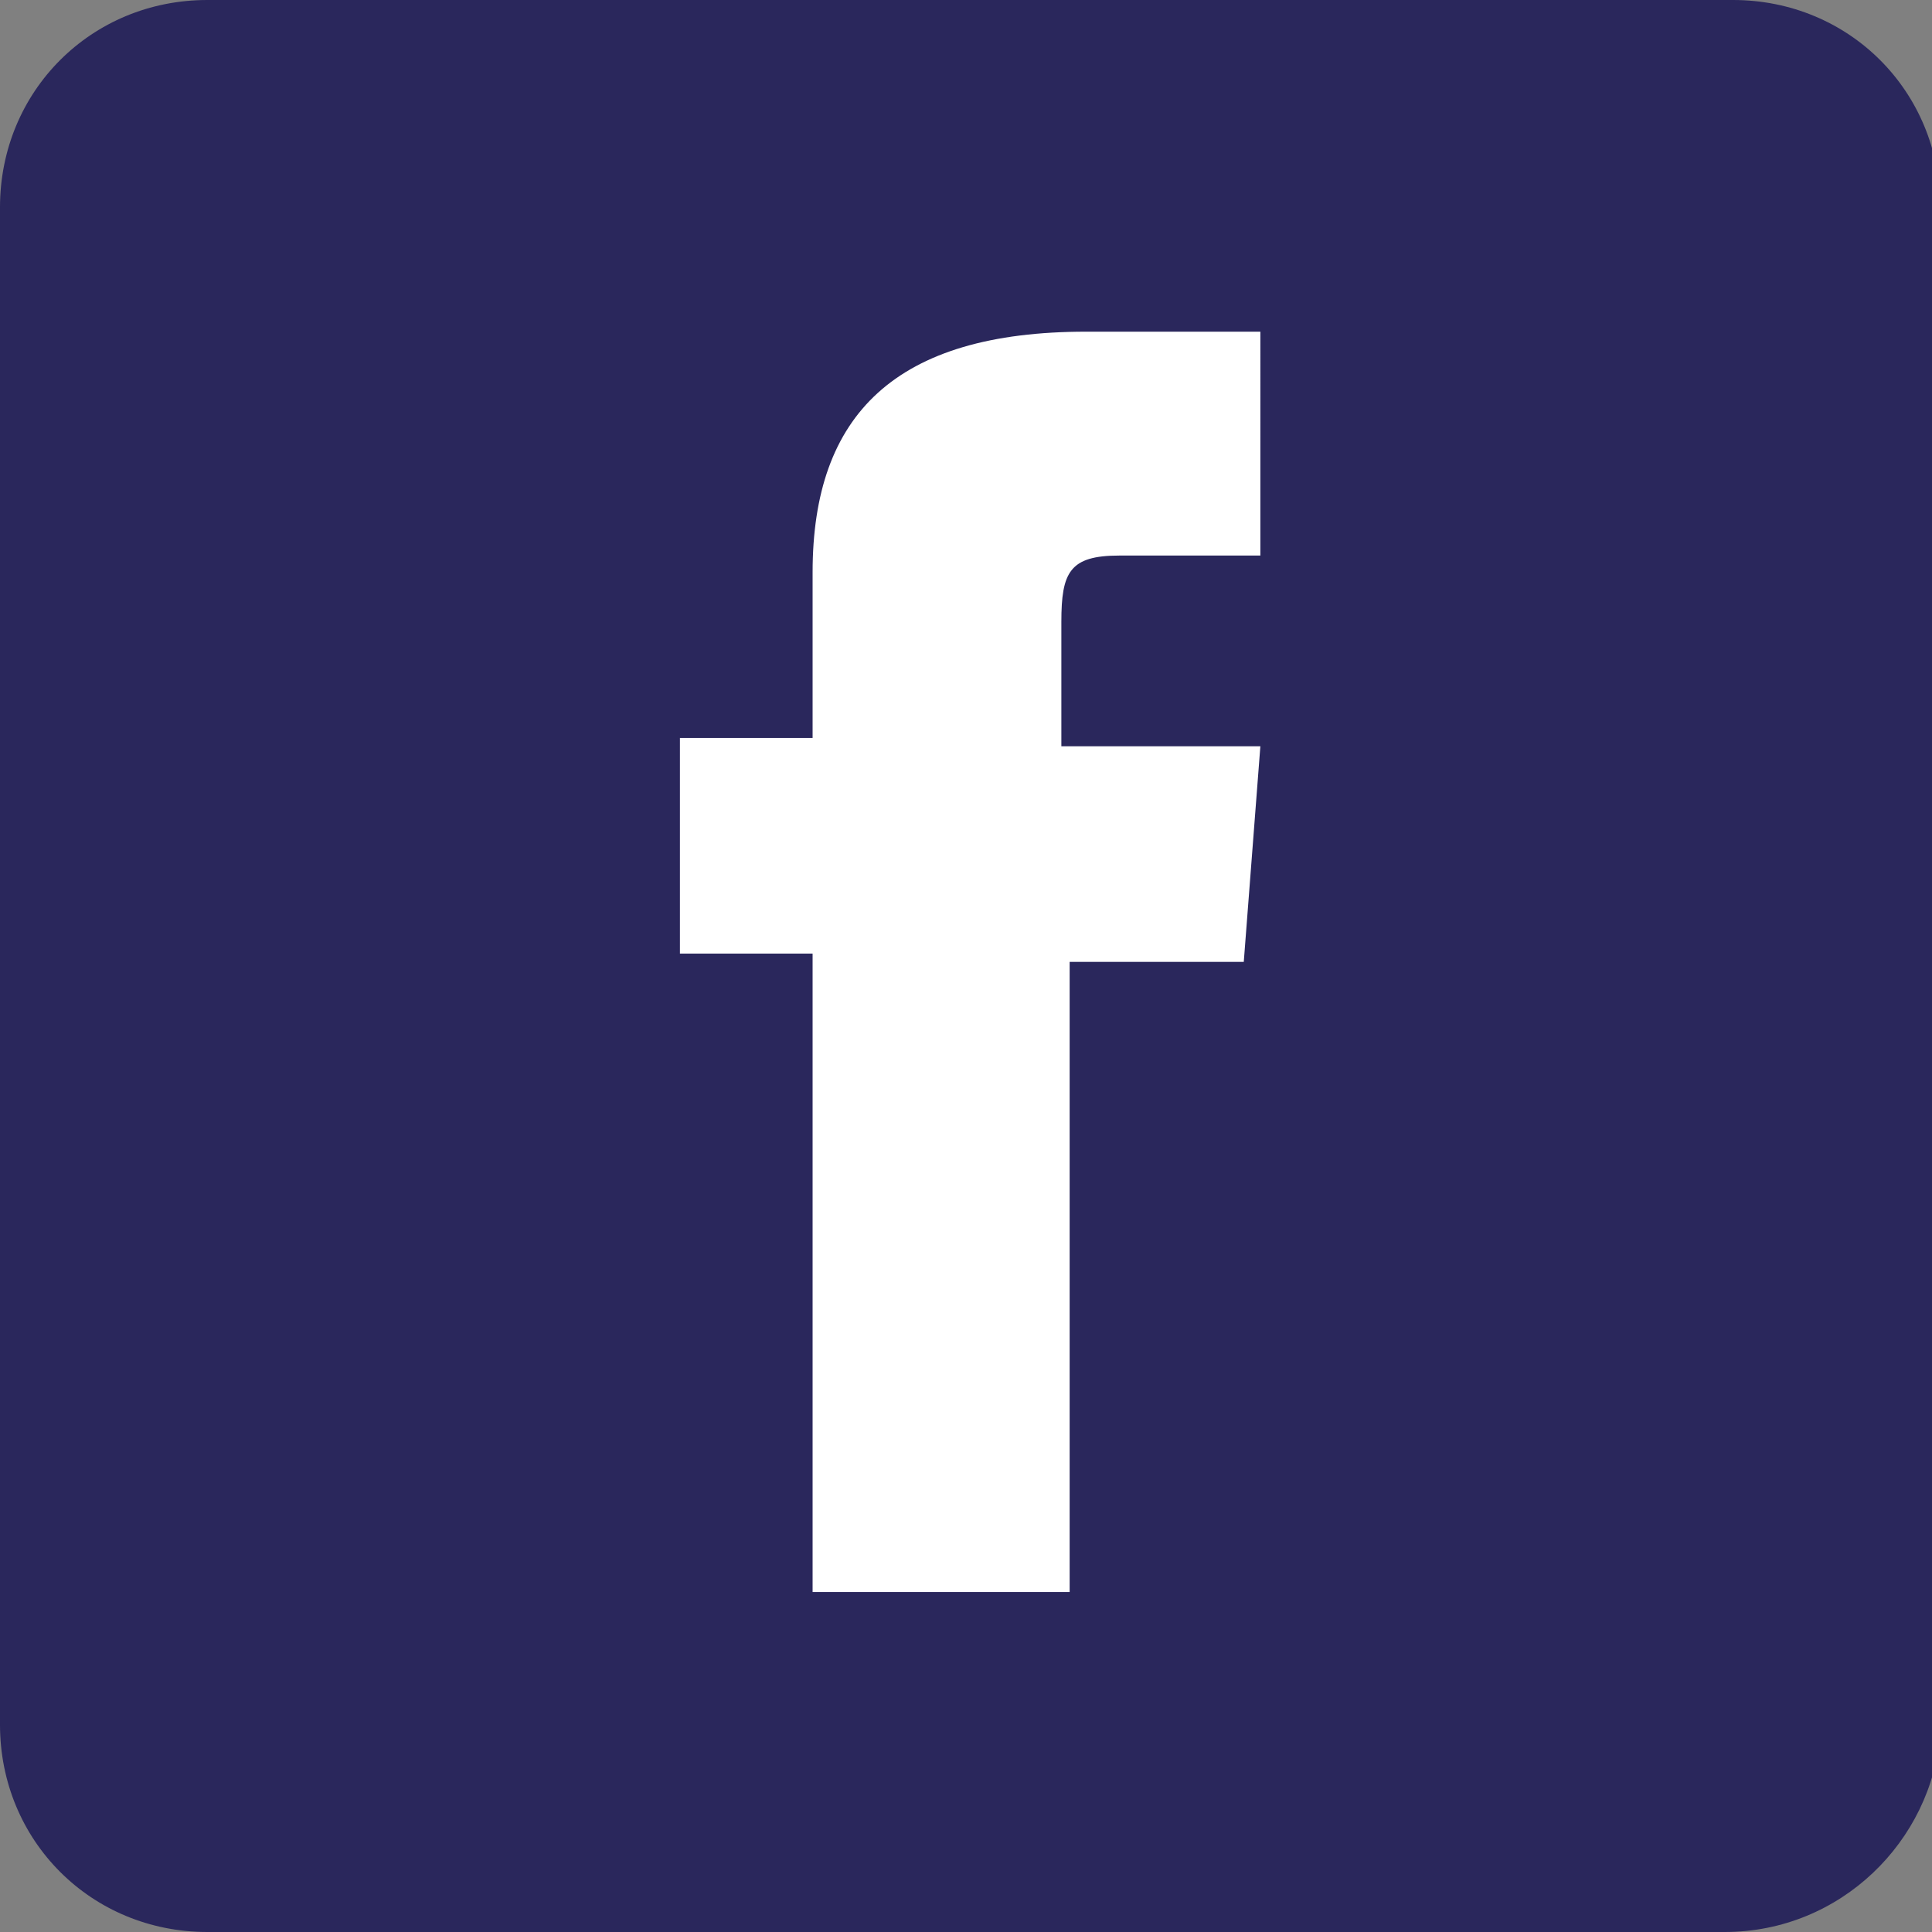 <?xml version="1.0" encoding="utf-8"?>
<!-- Generator: Adobe Illustrator 27.4.0, SVG Export Plug-In . SVG Version: 6.00 Build 0)  -->
<svg version="1.1" id="Capa_1" xmlns="http://www.w3.org/2000/svg" xmlns:xlink="http://www.w3.org/1999/xlink" x="0px" y="0px"
	 viewBox="0 0 23.3 23.3" style="enable-background:new 0 0 23.3 23.3;" xml:space="preserve">
<rect x="0" y="0" width="23.3" height="23.3" fill="#808080" stroke="none"/>
<style type="text/css">
	.st0{fill:#2A275C;}
	.st1{fill:#FFFFFF;}
</style>
<g>
	<path class="st0" d="M20.8,23.3H2.5c-1.4,0-2.5-1.1-2.5-2.5V2.5C0,1.1,1.1,0,2.5,0h18.4c1.4,0,2.5,1.1,2.5,2.5v18.4
		C23.3,22.2,22.2,23.3,20.8,23.3"/>
	<path class="st1" d="M9.8,19.2h3.1v-7.6H15L15.2,9h-2.4V7.5c0-0.6,0.1-0.8,0.7-0.8h1.7V4h-2.1c-2.3,0-3.3,1-3.3,2.9v2H8.2v2.6h1.6
		V19.2z"/>
</g>
</svg>
